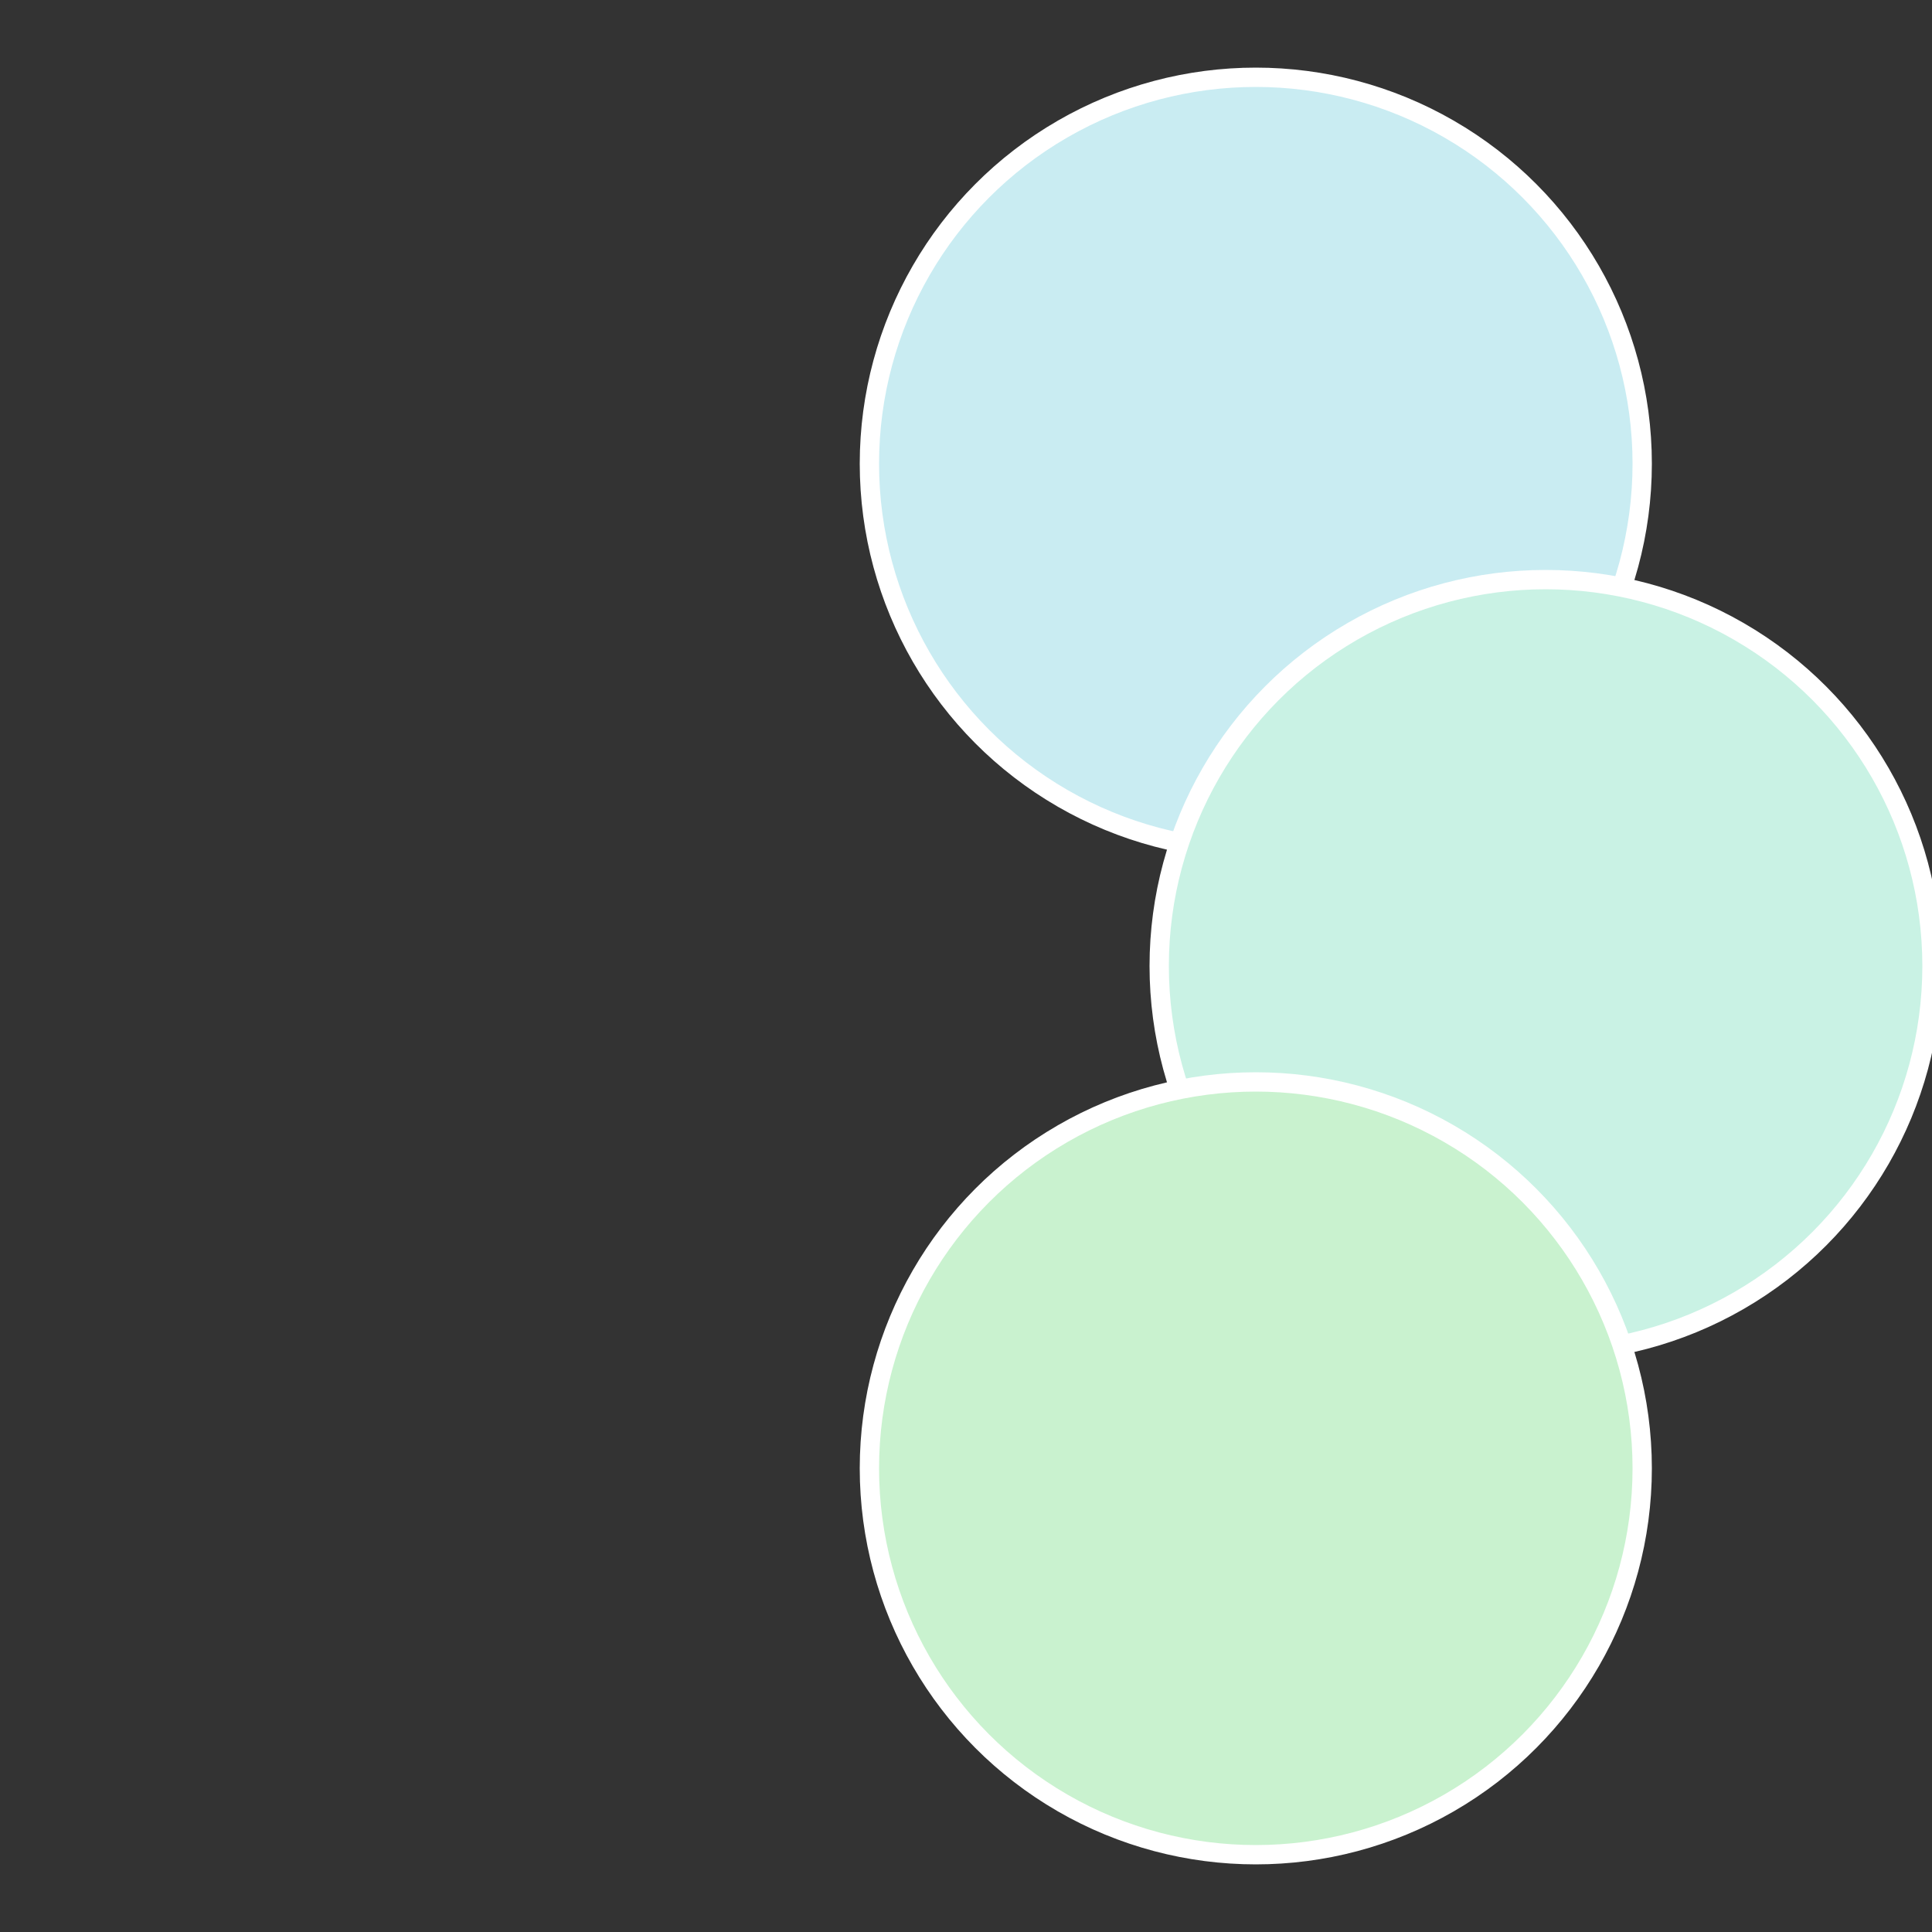 <?xml version="1.0" standalone="no"?>
<svg width="500" height="500" viewBox="-1 -1 2 2" xmlns="http://www.w3.org/2000/svg">
 
                <rect x="-1" y="-1" width="2" height="2" fill="#333333" stroke="none"/>
 
                <circle cx="0.3" cy="-0.52" r="0.4" fill="#c9ecf2" stroke="#fff" stroke-width="1%" />
             
                <circle cx="0.6" cy="0" r="0.4" fill="#c9f2e4" stroke="#fff" stroke-width="1%" />
             
                <circle cx="0.3" cy="0.52" r="0.4" fill="#c9f2cf" stroke="#fff" stroke-width="1%" />
            </svg>
